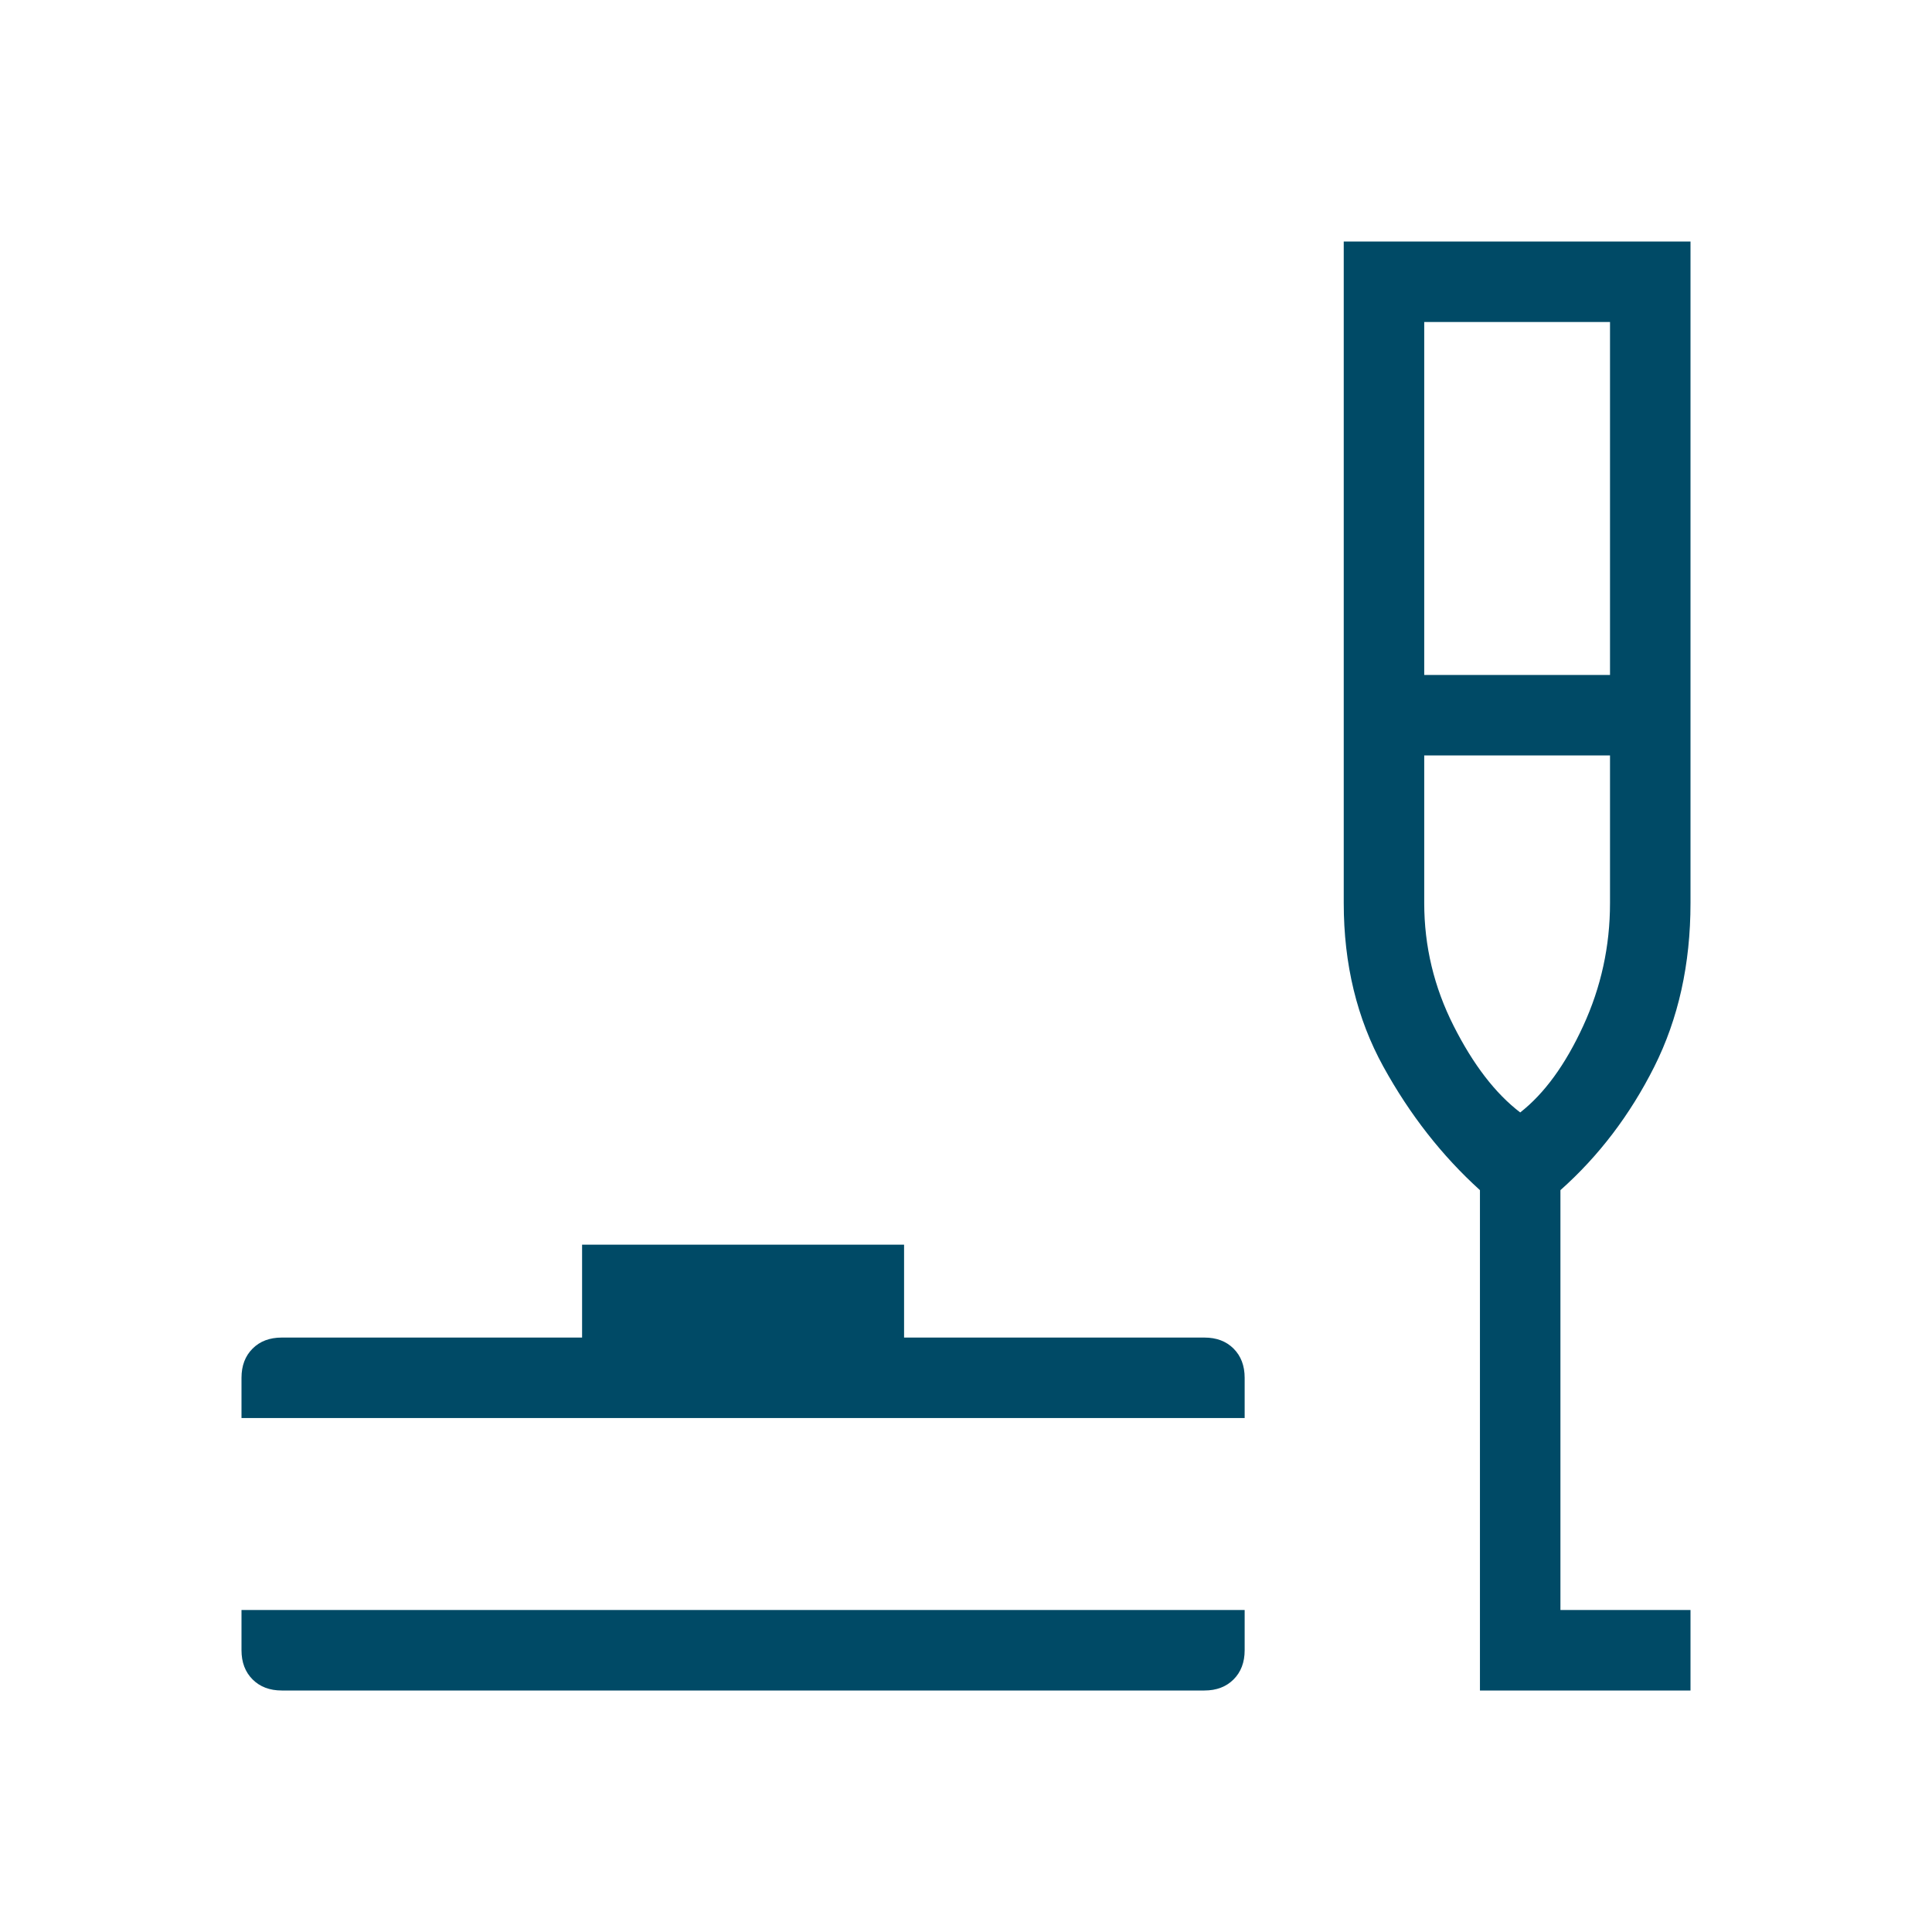 <svg width="56" height="56" viewBox="0 0 56 56" fill="none" xmlns="http://www.w3.org/2000/svg">
<g clip-path="url(#clip0_3_124)">
<mask id="mask0_3_124" style="mask-type:alpha" maskUnits="userSpaceOnUse" x="0" y="0" width="56" height="56">
<rect width="56" height="56" fill="#D9D9D9"/>
</mask>
<g mask="url(#mask0_3_124)">
<path d="M8.167 49C7.817 49 7.535 48.893 7.321 48.679C7.107 48.465 7 48.183 7 47.833V46.667H36.077V47.833C36.077 48.183 35.97 48.465 35.756 48.679C35.542 48.893 35.26 49 34.91 49H8.167ZM7 41.103V39.936C7 39.586 7.107 39.304 7.321 39.09C7.535 38.876 7.817 38.77 8.167 38.77H16.872V36.077H26.205V38.77H34.91C35.26 38.77 35.542 38.876 35.756 39.09C35.97 39.304 36.077 39.586 36.077 39.936V41.103H7ZM42.897 49V34.497C41.797 33.501 40.863 32.308 40.097 30.917C39.331 29.526 38.949 27.946 38.949 26.178V7H49V26.178C49 27.946 48.649 29.528 47.948 30.924C47.246 32.319 46.34 33.51 45.23 34.497V46.667H49V49H42.897ZM41.282 19.564H46.667V9.333H41.282V19.564ZM44.064 32.245C44.764 31.697 45.373 30.861 45.89 29.737C46.408 28.612 46.667 27.426 46.667 26.178V21.897H41.282V26.178C41.282 27.426 41.566 28.612 42.135 29.737C42.703 30.861 43.346 31.697 44.064 32.245Z" fill="#004A66"/>
</g>
</g>
<defs>
<clipPath id="clip0_3_124">
<rect width="56" height="56" fill="white"/>
</clipPath>
</defs>
</svg>
